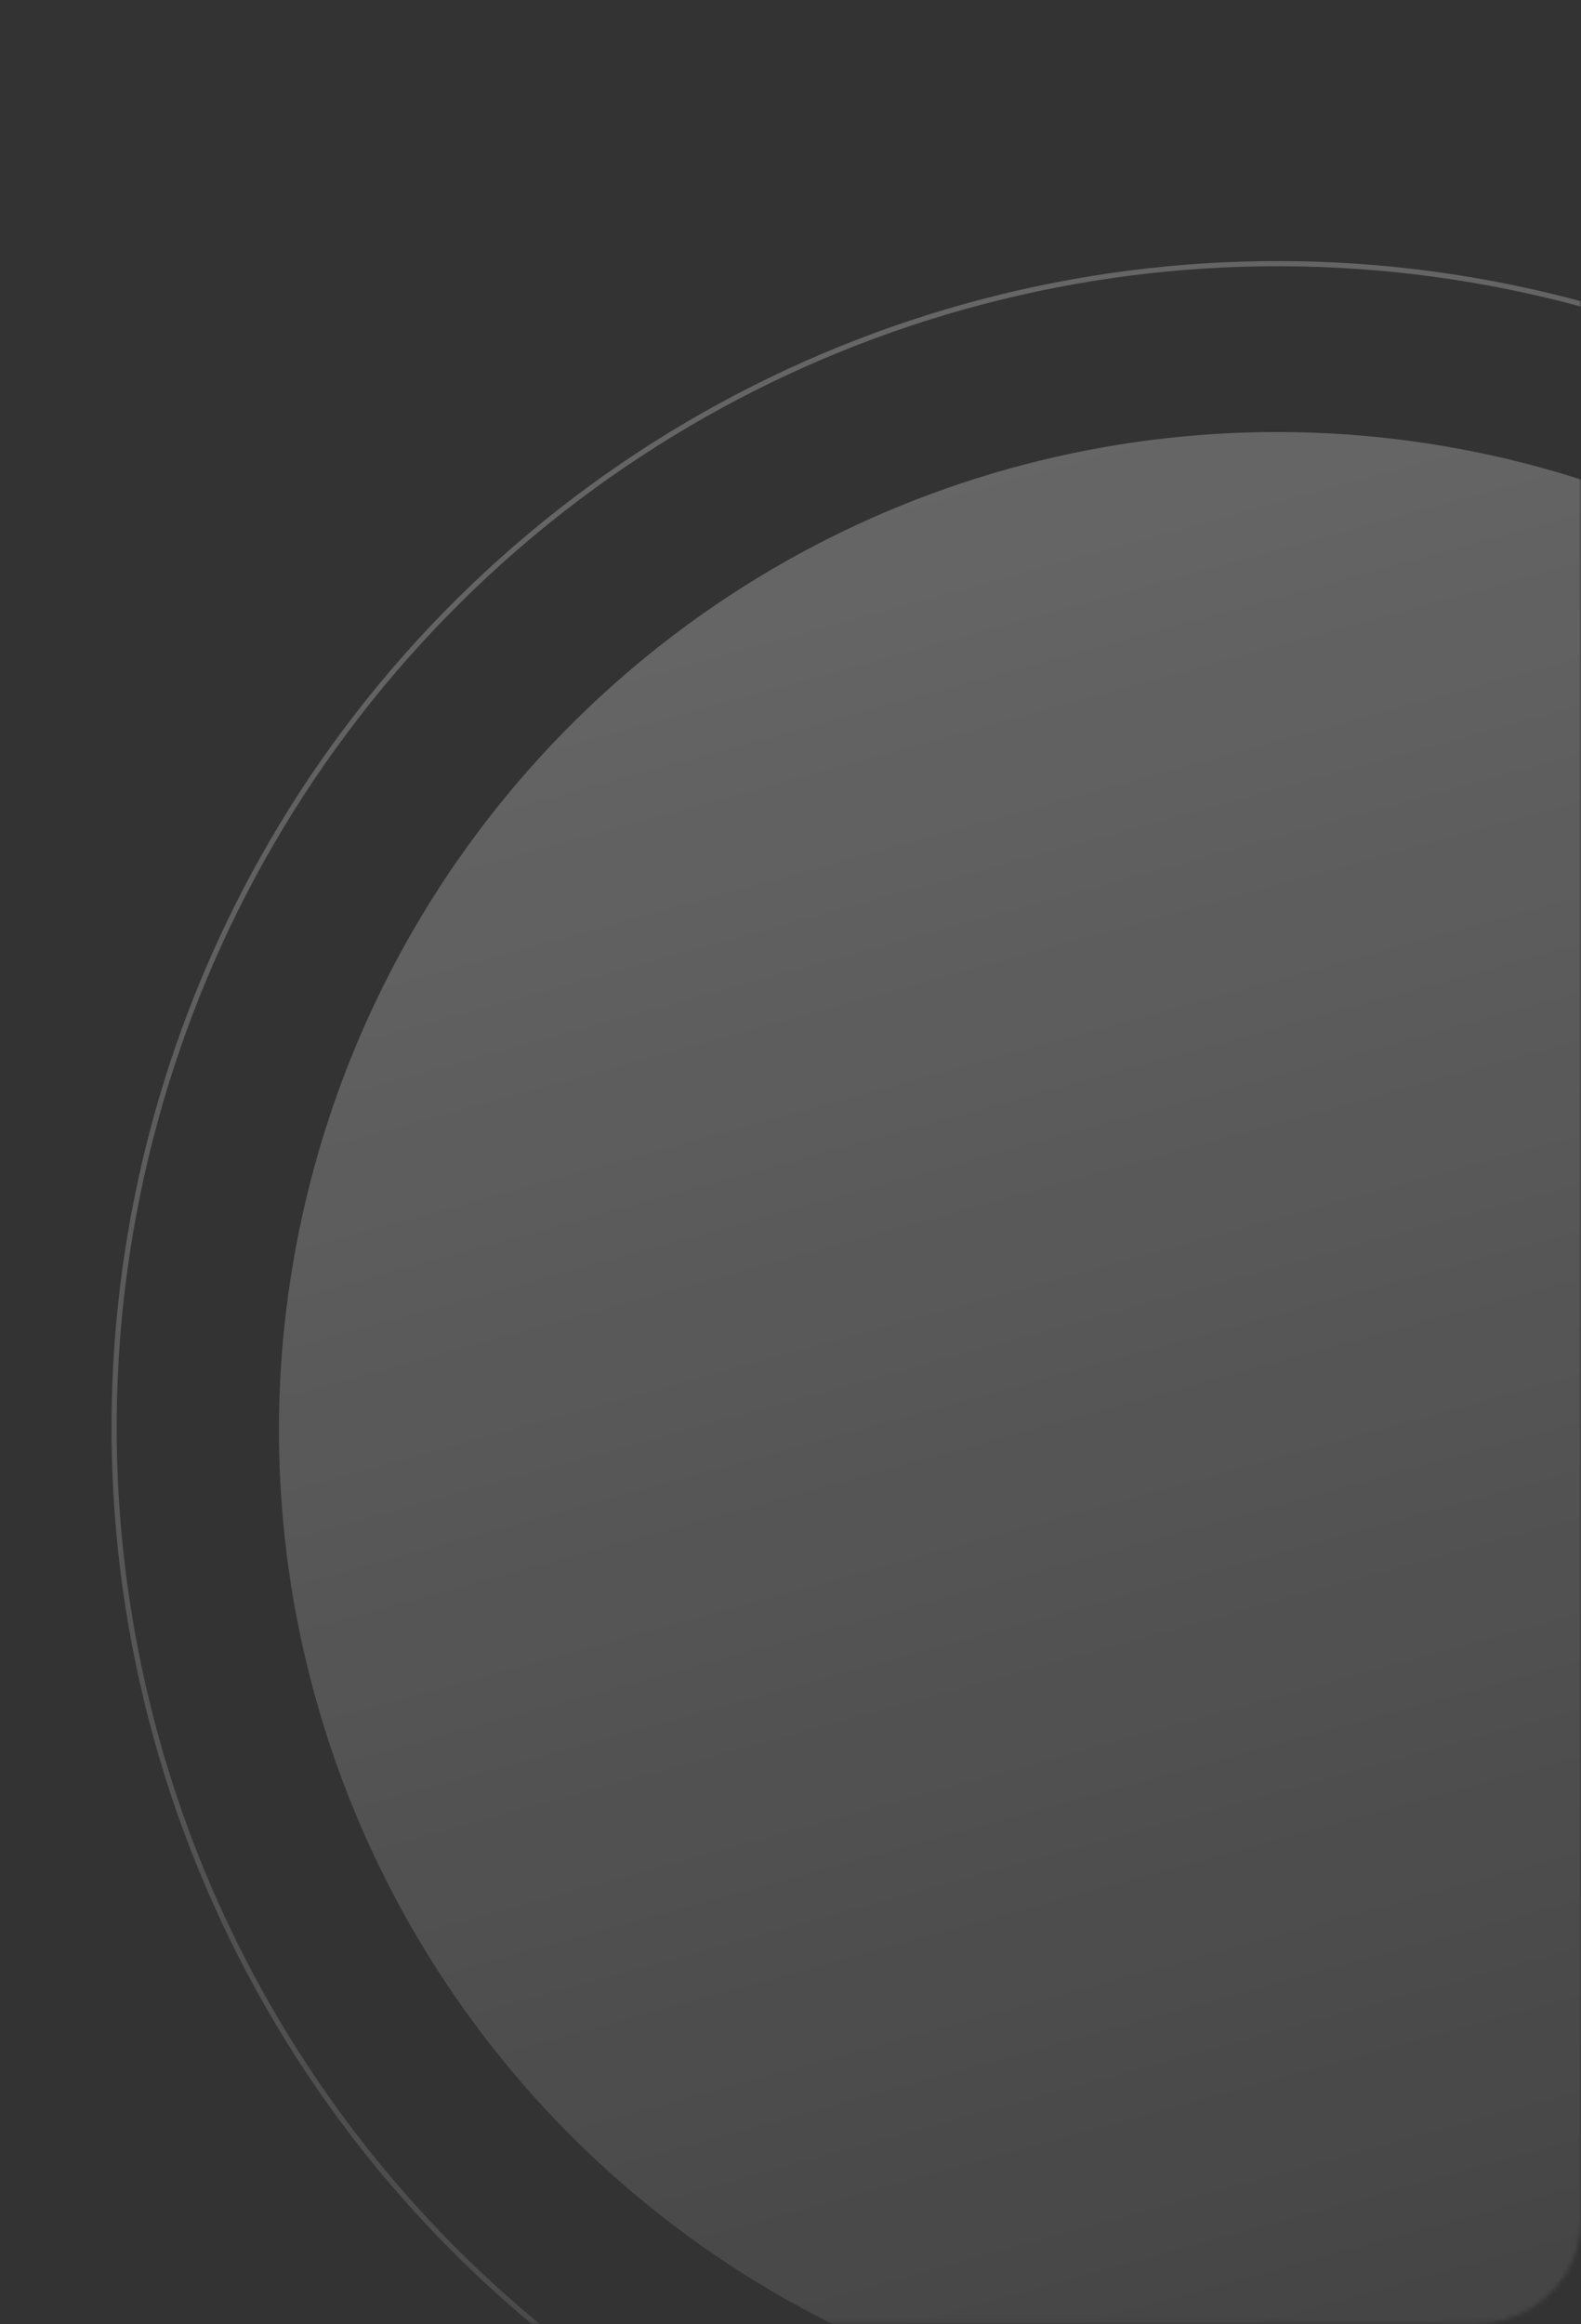 <svg width="379" height="557" viewBox="0 0 379 557" fill="none" xmlns="http://www.w3.org/2000/svg">
<rect x="0" y="0" width="379" height="557" fill="#333333" stroke="none"/>
<mask id="mask0_123_3876" style="mask-type:alpha" maskUnits="userSpaceOnUse" x="0" y="0" width="379" height="557">
<path d="M0 25.835C0 12.028 11.193 0.835 25 0.835L354 0.835C367.807 0.835 379 12.028 379 25.835L379 531.835C379 545.642 367.807 556.835 354 556.835H25C11.193 556.835 0 545.642 0 531.835L0 25.835Z" fill="url(#paint0_linear_123_3876)"/>
</mask>
<g mask="url(#mask0_123_3876)">
<circle cx="306.108" cy="342.779" r="239.232" transform="rotate(-14.687 306.108 342.779)" fill="url(#paint1_linear_123_3876)"/>
<circle cx="306.283" cy="342.118" r="278.926" transform="rotate(-14.687 306.283 342.118)" stroke="url(#paint2_linear_123_3876)" stroke-width="1.234"/>
</g>
<defs>
<linearGradient id="paint0_linear_123_3876" x1="189.5" y1="0.835" x2="189.5" y2="556.835" gradientUnits="userSpaceOnUse">
<stop offset="1" stop-color="#A5AEE1"/>
</linearGradient>
<linearGradient id="paint1_linear_123_3876" x1="305.381" y1="103.547" x2="311.43" y2="581.935" gradientUnits="userSpaceOnUse">
<stop stop-color="white" stop-opacity="0.25"/>
<stop offset="1" stop-color="white" stop-opacity="0.08"/>
</linearGradient>
<linearGradient id="paint2_linear_123_3876" x1="305.433" y1="62.575" x2="312.501" y2="621.572" gradientUnits="userSpaceOnUse">
<stop stop-color="white" stop-opacity="0.25"/>
<stop offset="1" stop-color="white" stop-opacity="0.08"/>
</linearGradient>
</defs>
</svg>
